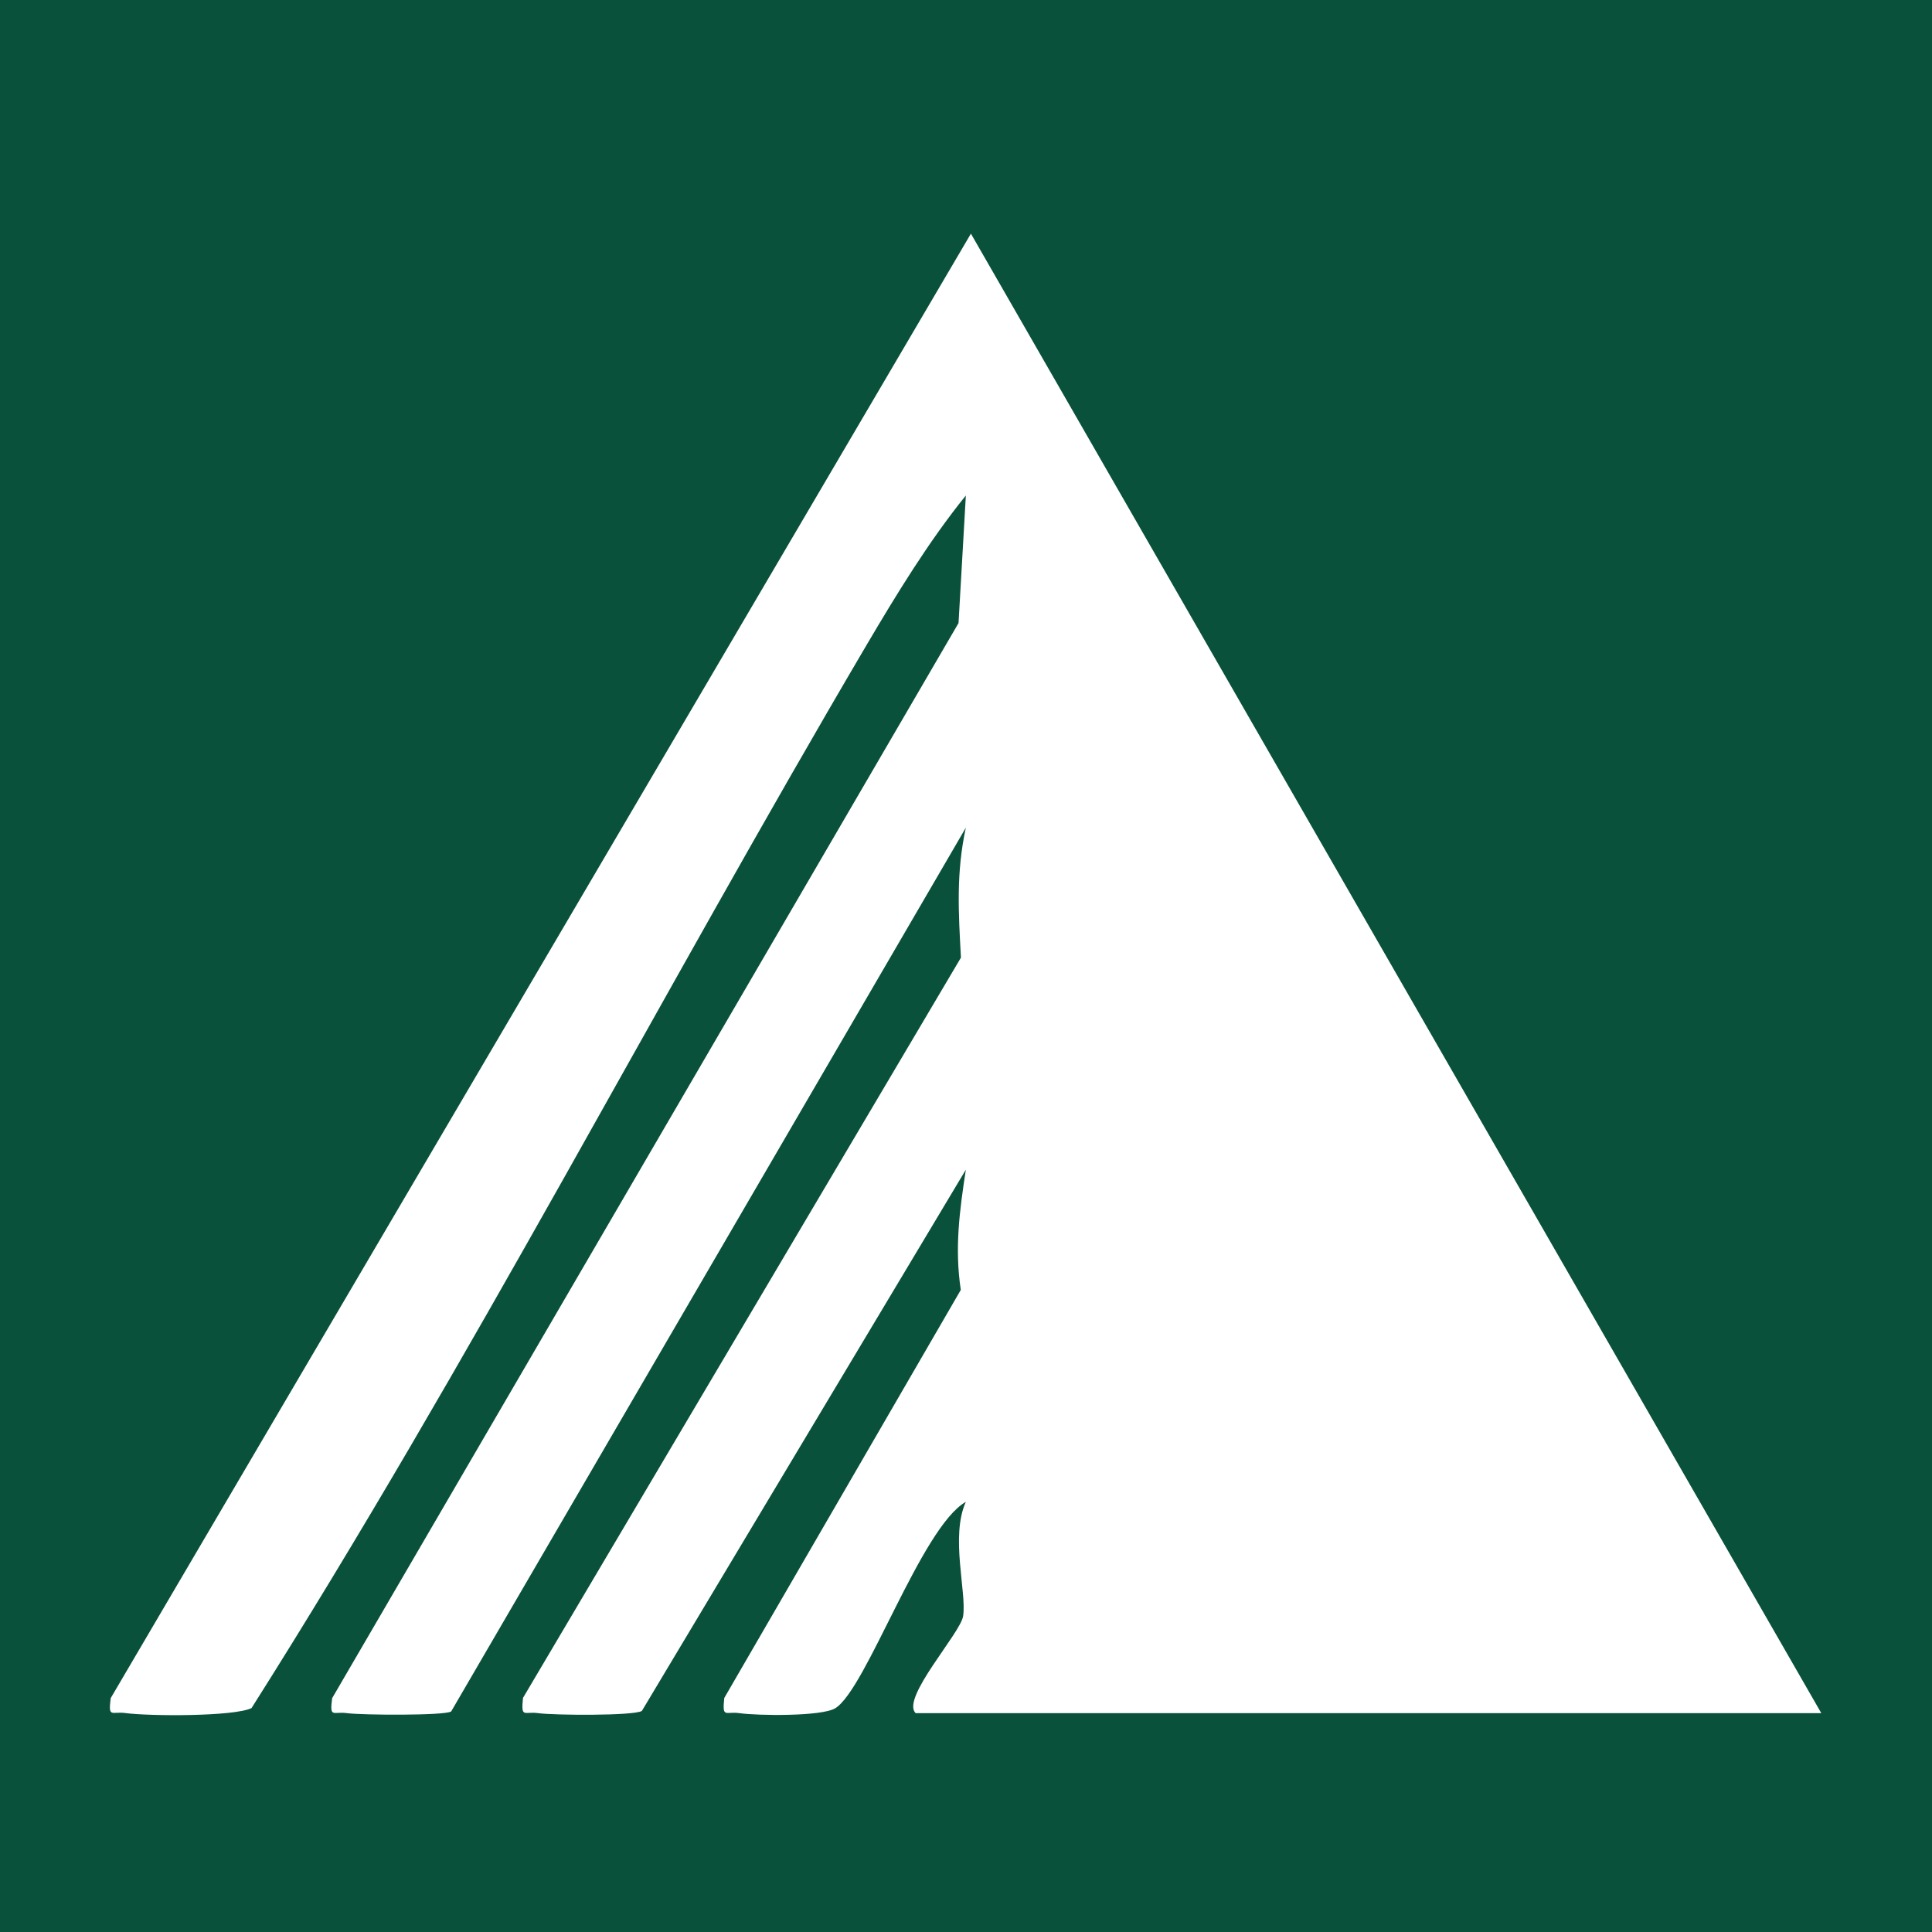 <?xml version="1.0" encoding="utf-8"?>
<!-- Generator: Adobe Illustrator 30.0.0, SVG Export Plug-In . SVG Version: 9.03 Build 0)  -->
<svg version="1.0" id="Layer_1" xmlns="http://www.w3.org/2000/svg" xmlns:xlink="http://www.w3.org/1999/xlink" x="0px" y="0px"
	 viewBox="0 0 256 256" style="enable-background:new 0 0 256 256;" xml:space="preserve">
<style type="text/css">
	.st0{fill:#09513A;}
	.st1{fill:#FFFFFF;}
</style>
<rect class="st0" width="256" height="256"/>
<g>
	<path class="st1" d="M121.33,227c-2.01-1.94,5.95-10.59,6.29-12.86c0.48-3.18-1.72-10.55,0.36-15.14
		c-5.91,3.37-13.18,24.82-17.3,27.35c-1.79,1.1-10.27,1-12.72,0.65c-1.84-0.26-2.28,0.75-1.99-2.01l31.34-54.07
		c-0.83-5.5-0.17-10.46,0.67-15.93l-42.93,71.72c-1.13,0.66-11.67,0.58-13.75,0.29c-1.85-0.26-2.28,0.75-2-2.02l58.03-98.09
		c-0.33-6.01-0.65-11.25,0.65-17.22l-68.2,117.11c-0.88,0.56-11.81,0.49-13.81,0.22c-1.85-0.25-2.31,0.73-1.96-1.98l83-142.46
		l0.97-16.9c-4.89,6.03-9.24,13.17-13.15,19.8c-27.47,46.67-52.53,95.11-81.5,140.87c-2.36,1.14-13.57,1.08-16.7,0.66
		c-1.85-0.25-2.31,0.73-1.96-1.98L128.65,30.96L241.33,227H121.33z"/>
</g>
</svg>
